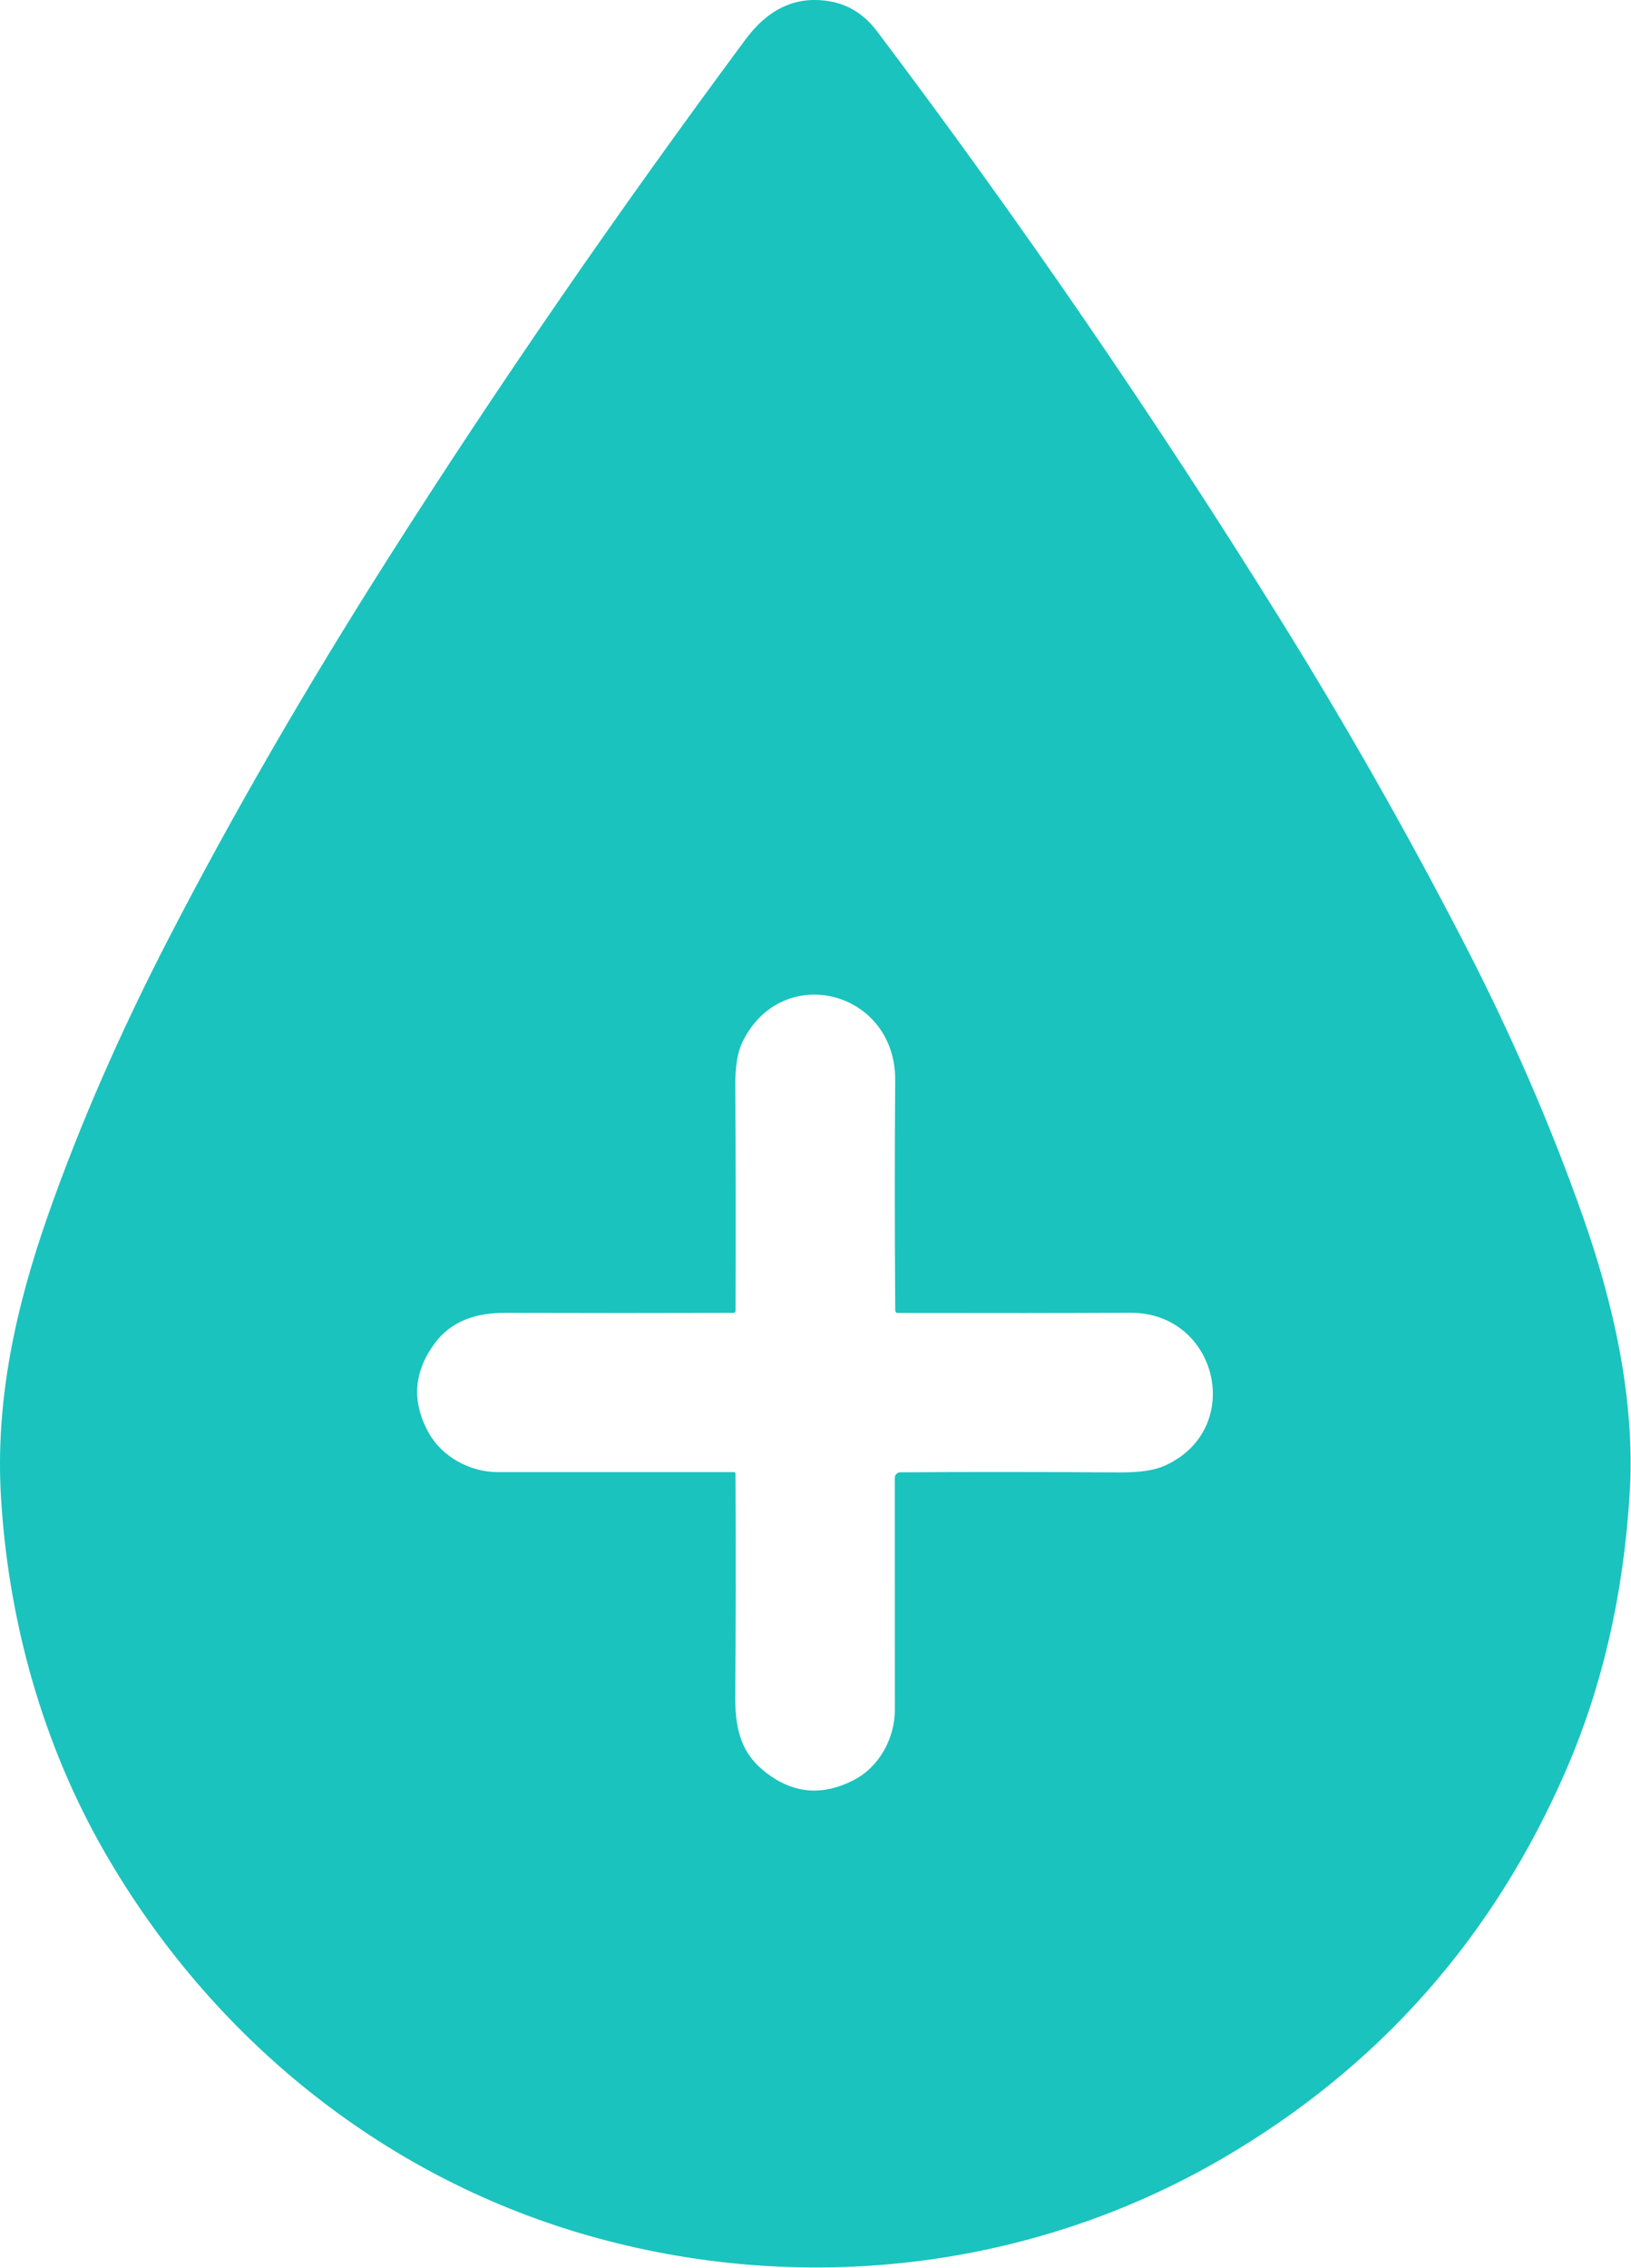 <?xml version="1.0" encoding="UTF-8"?> <svg xmlns="http://www.w3.org/2000/svg" width="328" height="456" viewBox="0 0 328 456" fill="none"> <path d="M314.948 355.923C300.334 389.63 277.314 415.653 245.887 433.993C207.237 456.543 160.838 461.833 117.688 449.353C76.457 437.423 42.307 409.393 21.058 372.453C8.627 350.853 1.698 326.133 0.197 301.053C-0.983 281.423 3.248 262.633 9.617 244.463C15.938 226.41 24.074 207.753 34.028 188.493C46.788 163.793 61.517 138.307 78.218 112.033C99.938 77.84 123.837 43.143 149.917 7.943C154.217 2.143 159.657 -0.897 166.687 0.233C170.574 0.86 173.804 2.88 176.377 6.293C205.284 44.633 232.404 84.197 257.738 124.983C270.844 146.083 283.094 167.667 294.488 189.733C303.954 208.073 311.911 226.403 318.358 244.723C324.568 262.353 328.837 281.503 327.747 300.033C326.547 320.387 322.281 339.017 314.948 355.923ZM180.037 263.433C179.917 247.273 179.914 231.883 180.027 217.263C180.157 199.083 157.167 193.263 149.277 209.593C148.324 211.573 147.857 214.423 147.877 218.143C147.964 232.857 147.981 247.997 147.927 263.563C147.927 263.837 147.787 263.977 147.507 263.983C133.454 264.03 118.154 264.03 101.607 263.983C95.927 263.963 90.808 265.533 87.427 270.113C83.134 275.92 82.751 281.957 86.278 288.223C88.927 292.943 94.558 296.013 100.048 296.013C115.794 296.007 131.654 296.007 147.627 296.013C147.704 296.013 147.778 296.044 147.833 296.098C147.887 296.153 147.917 296.226 147.917 296.303C147.997 311.357 147.981 326.27 147.867 341.043C147.827 346.843 148.697 351.923 153.237 355.773C158.971 360.653 165.158 361.357 171.798 357.883C176.828 355.253 179.968 349.513 179.958 343.813C179.944 328.067 179.941 312.517 179.947 297.163C179.947 296.871 180.063 296.59 180.269 296.382C180.475 296.174 180.755 296.056 181.048 296.053C194.834 295.967 209.564 295.973 225.238 296.073C229.158 296.1 232.148 295.653 234.208 294.733C250.488 287.453 244.998 263.863 227.238 263.963C214.718 264.03 199.174 264.043 180.607 264.003C180.227 264.003 180.037 263.813 180.037 263.433Z" fill="#1AC3BE"></path> </svg> 